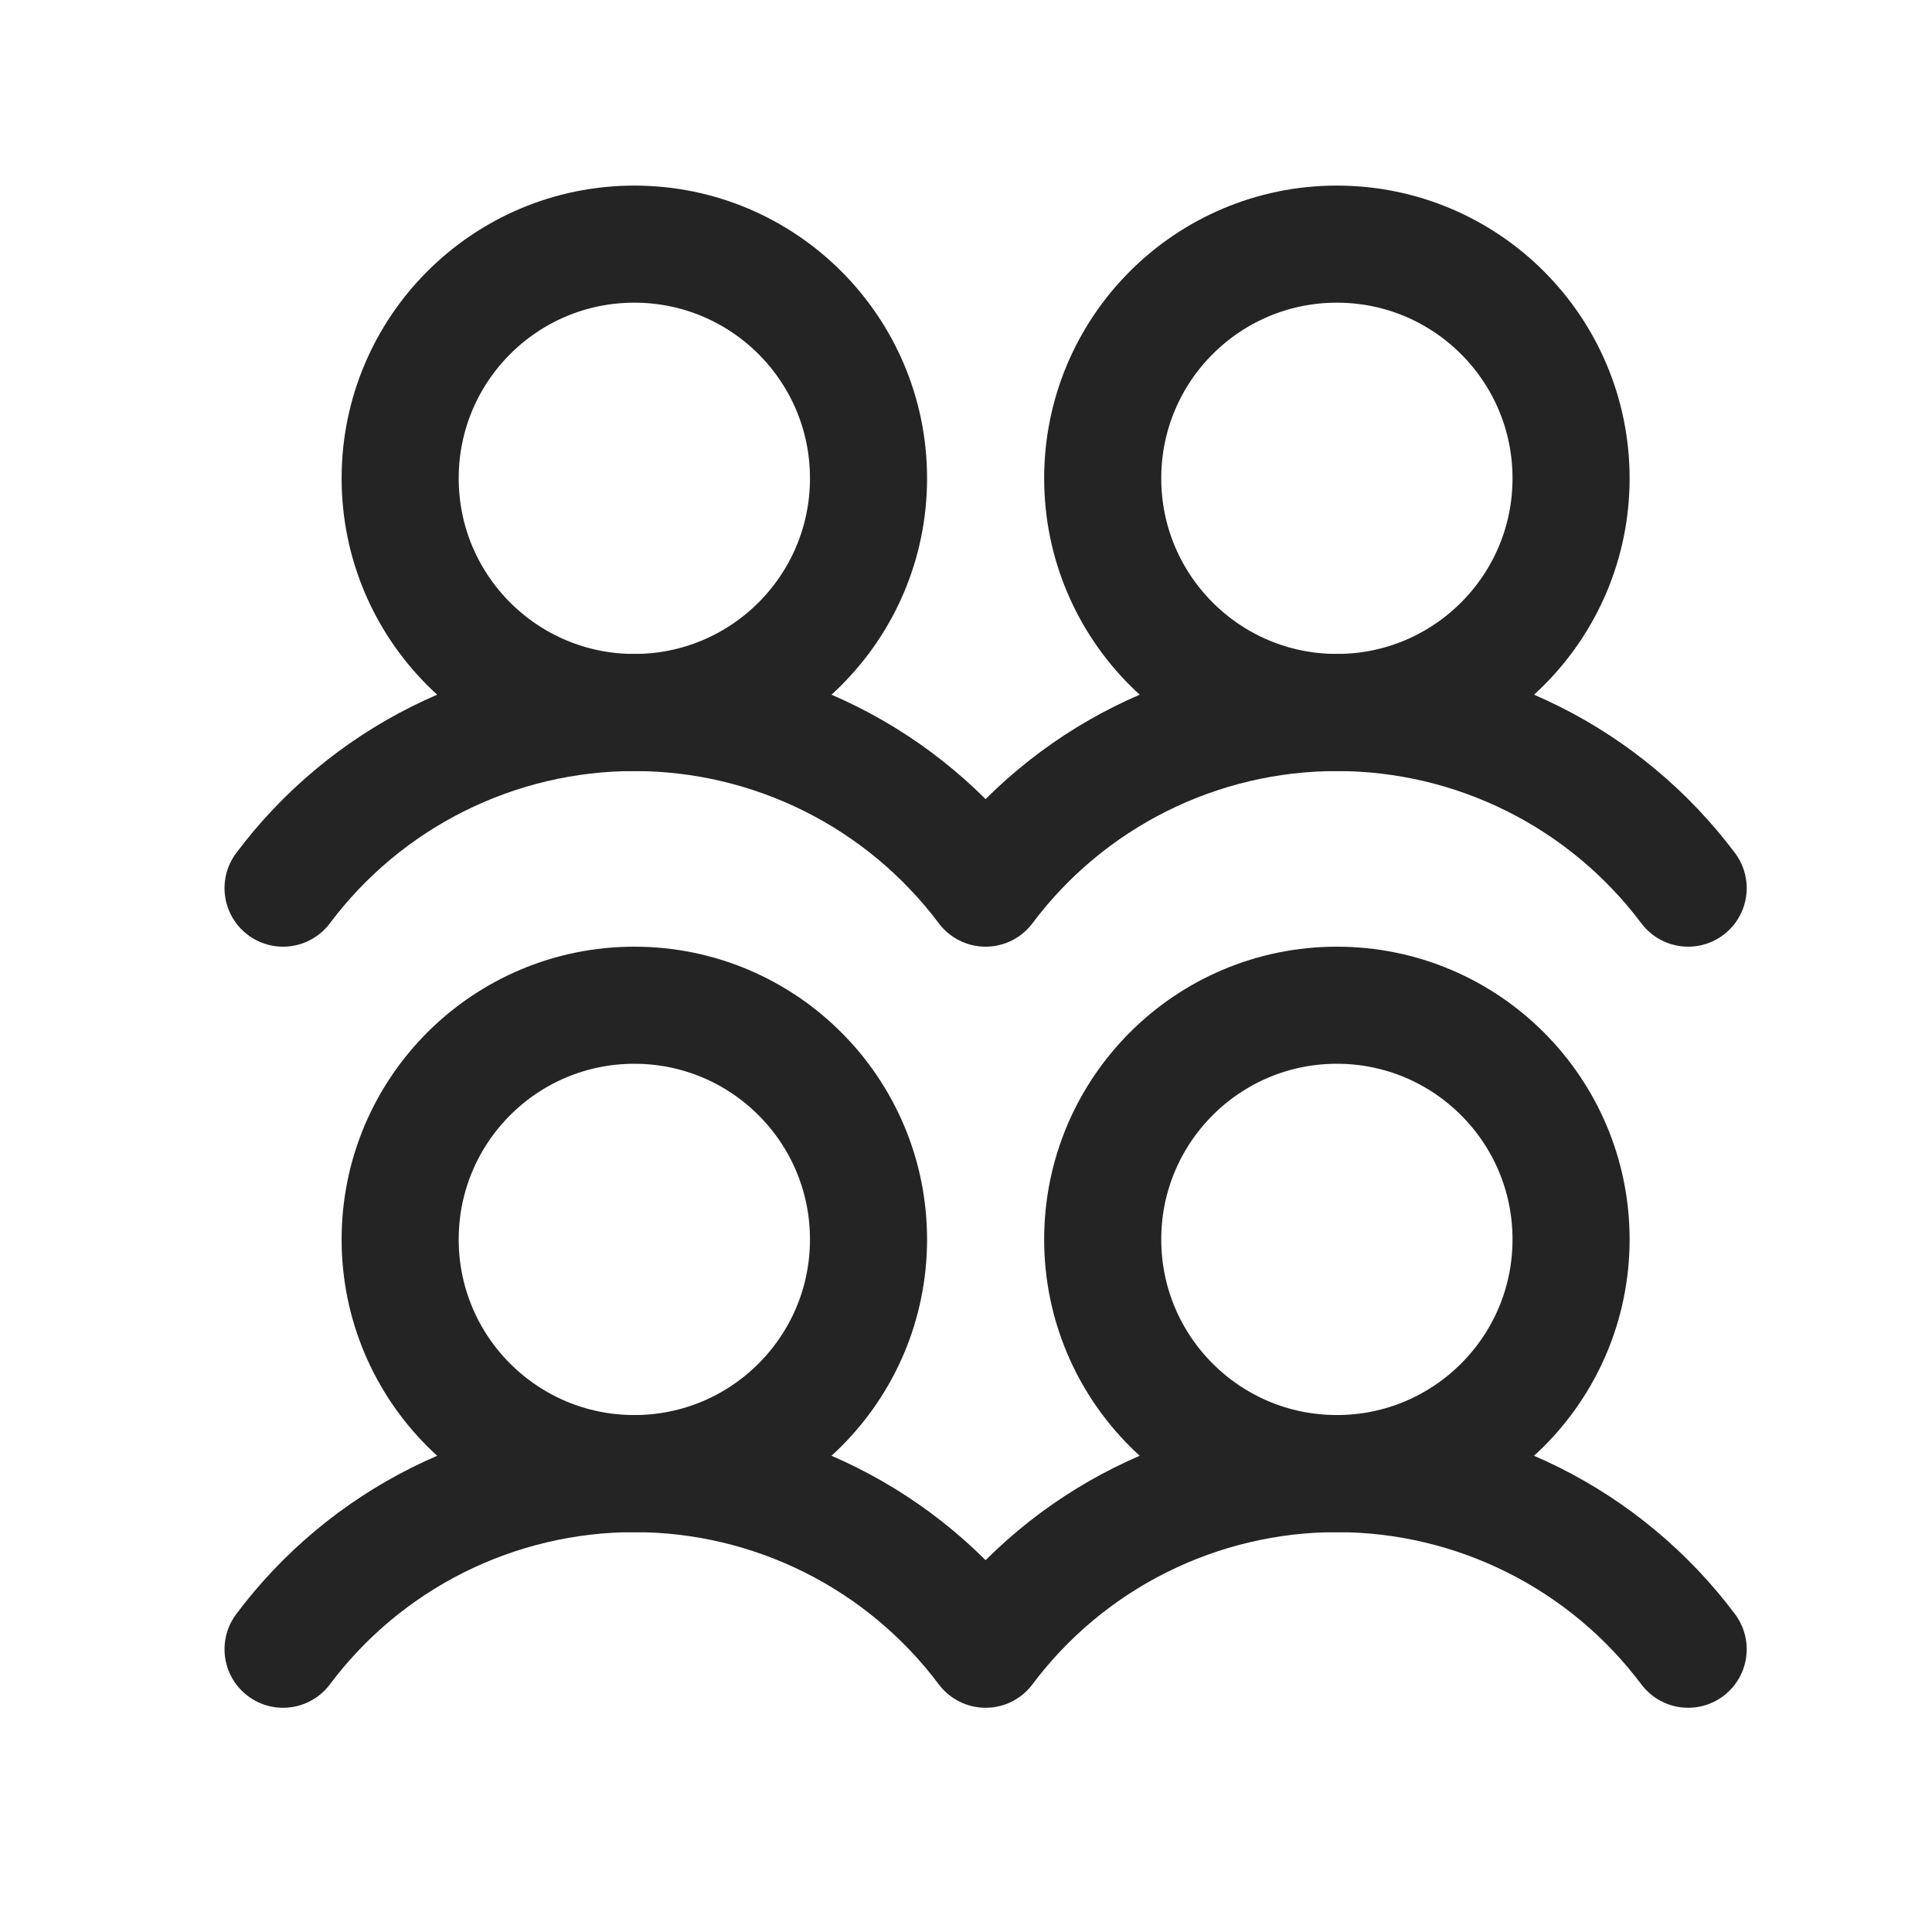 <?xml version="1.0" encoding="UTF-8"?> <svg xmlns="http://www.w3.org/2000/svg" width="33" height="33" viewBox="0 0 33 33" fill="none"> <g clip-path="url(#clip0_194_173)"> <path d="M10.835 25.17C13.044 25.17 14.835 23.379 14.835 21.17C14.835 18.961 13.044 17.17 10.835 17.17C8.625 17.17 6.835 18.961 6.835 21.17C6.835 23.379 8.625 25.17 10.835 25.17Z" stroke="#242424" stroke-width="2" stroke-linecap="round" stroke-linejoin="round"></path> <path d="M10.835 12.17C13.044 12.17 14.835 10.379 14.835 8.17C14.835 5.961 13.044 4.17 10.835 4.17C8.625 4.17 6.835 5.961 6.835 8.17C6.835 10.379 8.625 12.17 10.835 12.17Z" stroke="#242424" stroke-width="2" stroke-linecap="round" stroke-linejoin="round"></path> <path d="M22.835 25.17C25.044 25.17 26.835 23.379 26.835 21.17C26.835 18.961 25.044 17.17 22.835 17.17C20.625 17.17 18.835 18.961 18.835 21.17C18.835 23.379 20.625 25.17 22.835 25.17Z" stroke="#242424" stroke-width="2" stroke-linecap="round" stroke-linejoin="round"></path> <path d="M4.835 28.17C5.533 27.238 6.439 26.482 7.48 25.962C8.522 25.441 9.67 25.17 10.835 25.17C11.999 25.17 13.147 25.441 14.189 25.962C15.23 26.482 16.136 27.238 16.835 28.17C17.533 27.238 18.439 26.482 19.48 25.962C20.522 25.441 21.67 25.17 22.835 25.17C23.999 25.17 25.147 25.441 26.189 25.962C27.23 26.482 28.136 27.238 28.835 28.17" stroke="#242424" stroke-width="2" stroke-linecap="round" stroke-linejoin="round"></path> <path d="M22.835 12.17C25.044 12.17 26.835 10.379 26.835 8.17C26.835 5.961 25.044 4.17 22.835 4.17C20.625 4.17 18.835 5.961 18.835 8.17C18.835 10.379 20.625 12.17 22.835 12.17Z" stroke="#242424" stroke-width="2" stroke-linecap="round" stroke-linejoin="round"></path> <path d="M4.835 15.17C5.533 14.239 6.439 13.482 7.48 12.962C8.522 12.441 9.67 12.17 10.835 12.17C11.999 12.17 13.147 12.441 14.189 12.962C15.23 13.482 16.136 14.239 16.835 15.17C17.533 14.239 18.439 13.482 19.48 12.962C20.522 12.441 21.67 12.17 22.835 12.17C23.999 12.17 25.147 12.441 26.189 12.962C27.23 13.482 28.136 14.239 28.835 15.17" stroke="#242424" stroke-width="2" stroke-linecap="round" stroke-linejoin="round"></path> </g> <defs> <clipPath id="clip0_194_173"> <rect width="32" height="32" fill="white" transform="translate(0.835 0.17)"></rect> </clipPath> </defs> </svg> 
